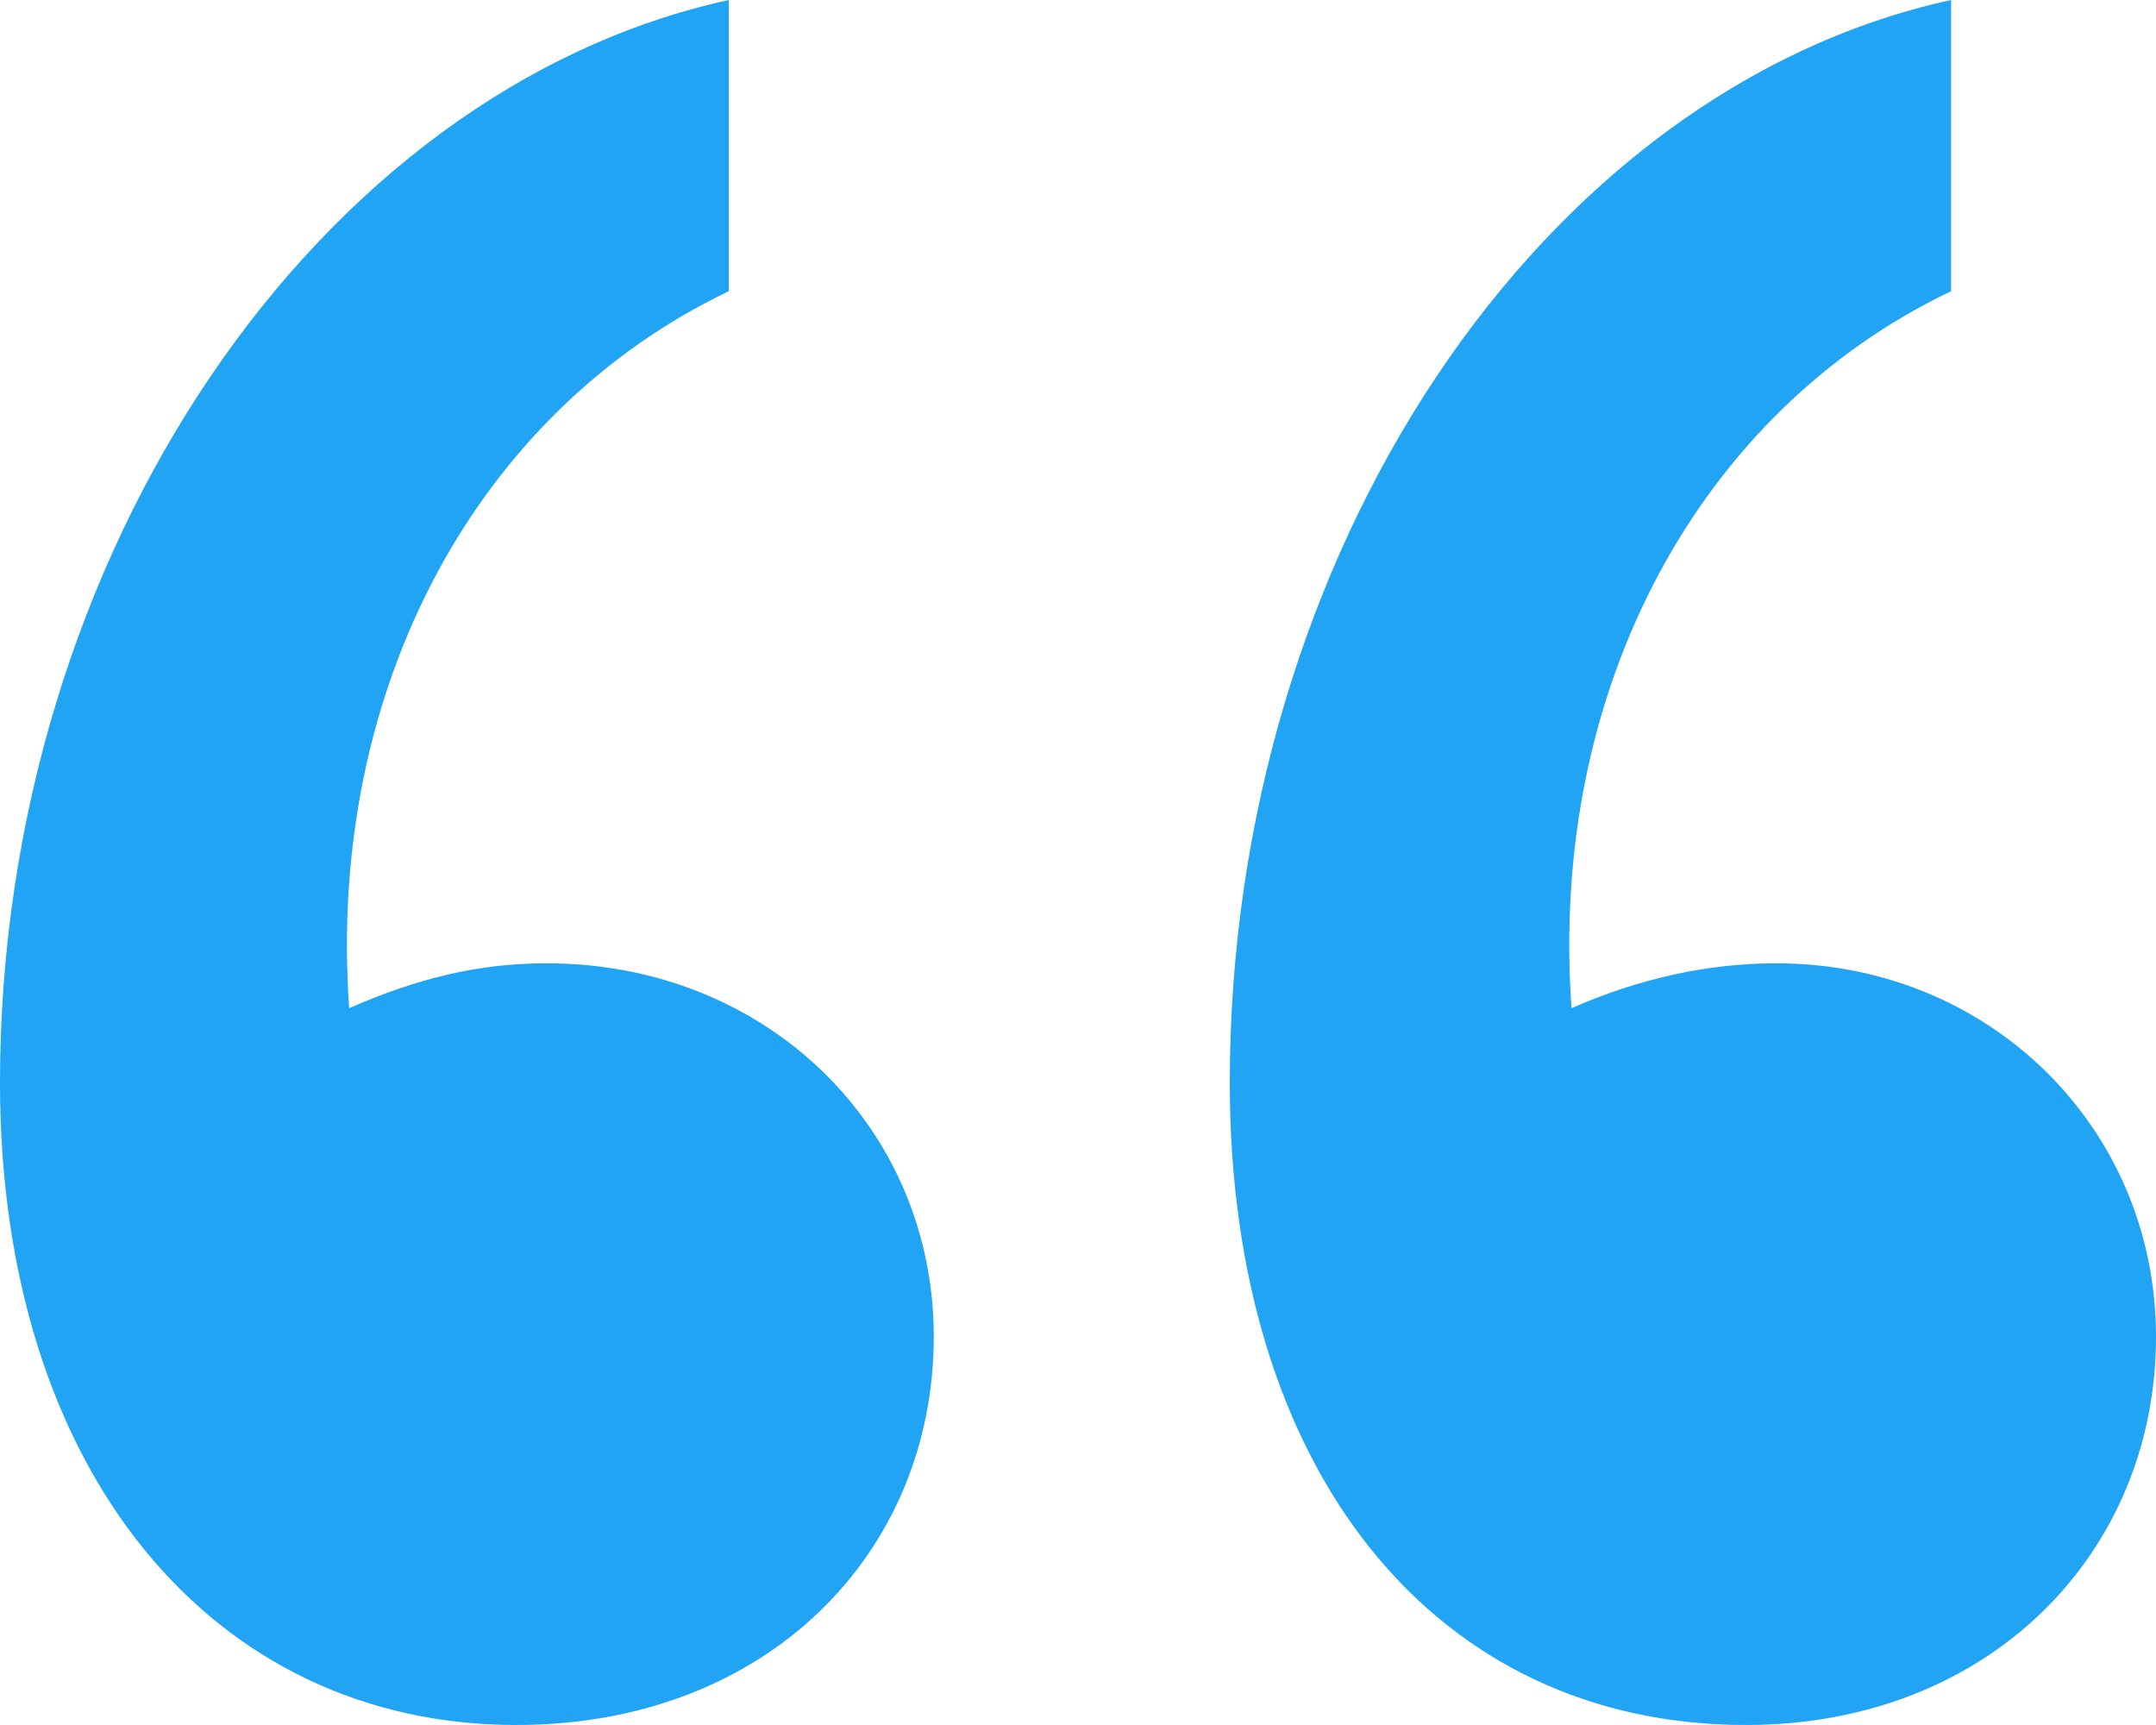 <?xml version="1.0" encoding="UTF-8"?> <svg xmlns="http://www.w3.org/2000/svg" width="20" height="16" viewBox="0 0 20 16" fill="none"> <path d="M18.099 2.701C15.775 3.81 14.366 6.372 14.578 9.351C15.211 9.074 15.845 8.935 16.479 8.935C18.451 8.935 20 10.459 20 12.398C20 14.407 18.451 16 16.197 16C13.31 16 11.408 13.645 11.408 10.043C11.408 5.126 14.296 0.831 18.099 0V2.701ZM0 10.043C0 5.126 2.958 0.831 6.761 0V2.701C4.437 3.81 3.028 6.372 3.239 9.351C3.873 9.074 4.437 8.935 5.07 8.935C7.113 8.935 8.662 10.459 8.662 12.398C8.662 14.407 7.113 16 4.789 16C1.972 16 0 13.645 0 10.043Z" fill="#20A4F3"></path> </svg> 